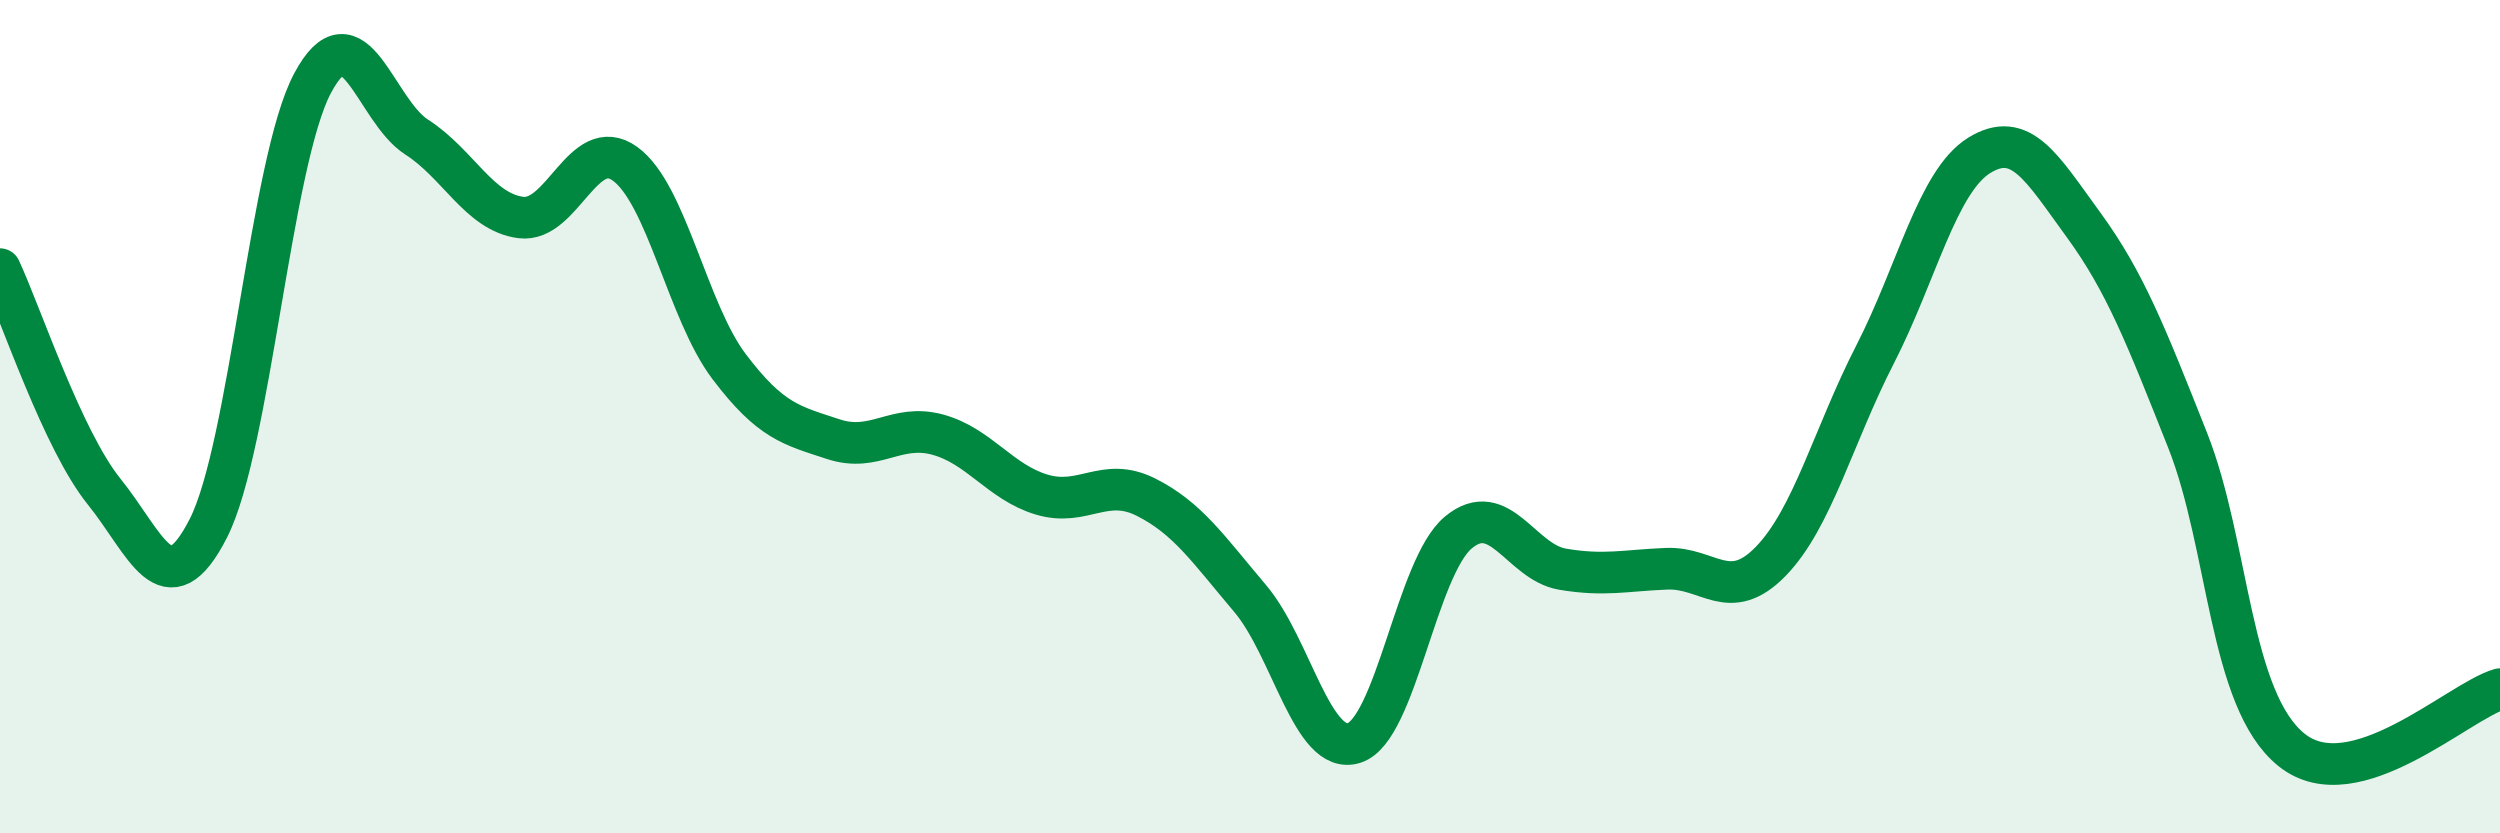 
    <svg width="60" height="20" viewBox="0 0 60 20" xmlns="http://www.w3.org/2000/svg">
      <path
        d="M 0,6.46 C 0.5,7.53 1.5,10.56 2.5,11.8 C 3.5,13.04 4,14.64 5,12.68 C 6,10.72 6.5,3.88 7.5,2 C 8.5,0.12 9,2.65 10,3.29 C 11,3.93 11.5,5.09 12.5,5.22 C 13.5,5.35 14,3.21 15,3.93 C 16,4.65 16.5,7.48 17.5,8.8 C 18.5,10.12 19,10.21 20,10.54 C 21,10.87 21.5,10.16 22.5,10.43 C 23.5,10.7 24,11.57 25,11.87 C 26,12.17 26.5,11.43 27.5,11.93 C 28.5,12.43 29,13.18 30,14.36 C 31,15.54 31.5,18.15 32.5,17.83 C 33.5,17.51 34,13.61 35,12.78 C 36,11.95 36.5,13.49 37.5,13.66 C 38.5,13.83 39,13.69 40,13.65 C 41,13.61 41.5,14.5 42.5,13.47 C 43.5,12.44 44,10.46 45,8.51 C 46,6.56 46.5,4.35 47.5,3.73 C 48.5,3.11 49,4.02 50,5.39 C 51,6.76 51.5,8.04 52.5,10.56 C 53.5,13.08 53.5,16.8 55,18 C 56.5,19.2 59,16.83 60,16.54L60 20L0 20Z"
        fill="#008740"
        opacity="0.1"
        stroke-linecap="round"
        stroke-linejoin="round"
      />
      <path
        d="M 0,6.46 C 0.5,7.53 1.5,10.56 2.5,11.8 C 3.5,13.04 4,14.64 5,12.68 C 6,10.72 6.5,3.88 7.5,2 C 8.5,0.12 9,2.65 10,3.29 C 11,3.93 11.5,5.09 12.5,5.22 C 13.5,5.35 14,3.21 15,3.93 C 16,4.65 16.5,7.48 17.5,8.8 C 18.5,10.12 19,10.21 20,10.54 C 21,10.87 21.5,10.16 22.5,10.43 C 23.5,10.7 24,11.57 25,11.87 C 26,12.17 26.5,11.43 27.5,11.93 C 28.5,12.43 29,13.18 30,14.36 C 31,15.54 31.5,18.15 32.5,17.83 C 33.5,17.51 34,13.61 35,12.78 C 36,11.95 36.5,13.49 37.5,13.66 C 38.5,13.83 39,13.69 40,13.65 C 41,13.61 41.5,14.5 42.5,13.47 C 43.5,12.44 44,10.46 45,8.51 C 46,6.56 46.5,4.35 47.5,3.73 C 48.5,3.11 49,4.02 50,5.39 C 51,6.76 51.5,8.04 52.5,10.56 C 53.5,13.08 53.5,16.8 55,18 C 56.5,19.2 59,16.83 60,16.54"
        stroke="#008740"
        stroke-width="1"
        fill="none"
        stroke-linecap="round"
        stroke-linejoin="round"
      />
    </svg>
  